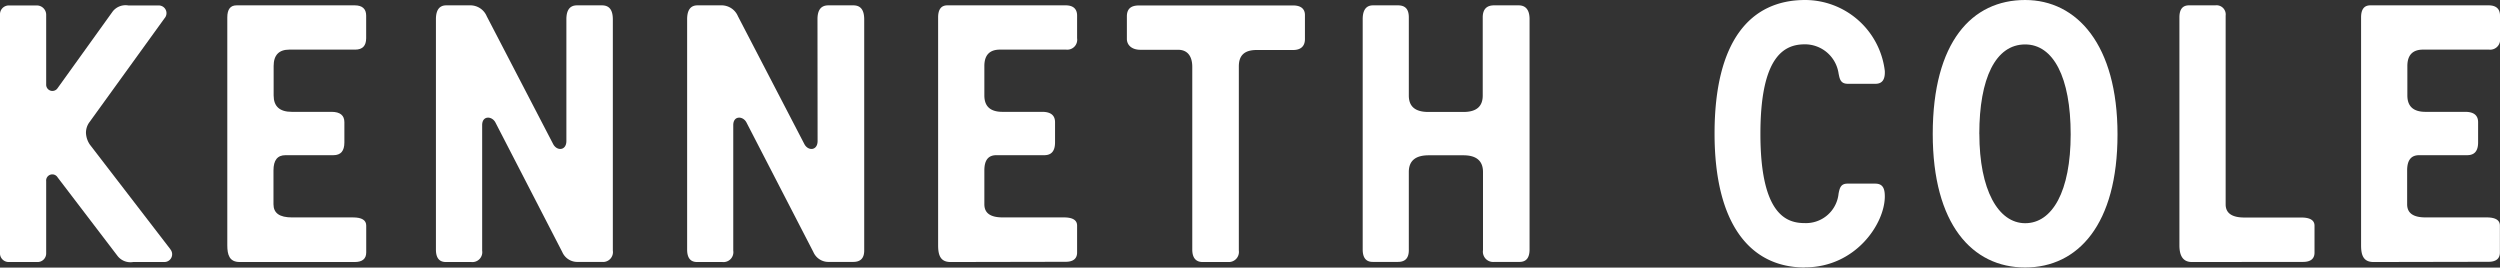 <svg xmlns="http://www.w3.org/2000/svg" viewBox="0 0 457.99 49.02"><rect x="0" y="0" width="457.99" height="49.02" fill="#333333" stroke="none"/><g id="Layer_2" data-name="Layer 2"><g id="Layer_1-2" data-name="Layer 1"><g id="Layer_1-3" data-name="Layer 1"><path d="M43.92,48c-1.89,0-2.28-1.3-2.28-3.06V3.19c0-1.5.58-2.21,1.69-2.21H65c1.37,0,2.08.65,2.08,1.88V7c0,1.37-.65,2.09-2,2.09H53c-1.89,0-2.87,1-2.87,3v5.4c0,2,1.11,3,3.32,3h7.29c1.57,0,2.35.65,2.35,1.89v3.71c0,1.56-.65,2.34-2,2.34H52.31c-1.49,0-2.21.91-2.21,2.8v6.19c0,1.62,1.11,2.41,3.39,2.41H64.68c1.63,0,2.41.52,2.41,1.49v4.95C67.09,47.4,66.38,48,65,48Z" style="fill:#fff"/><path d="M103.76,3.52c0-1.7.65-2.54,1.95-2.54h4.56c1.36,0,2,.84,2,2.6V45.9a1.81,1.81,0,0,1-2,2.08H105.9A3,3,0,0,1,103,46.16L90.74,22.4c-.66-1.18-2.41-1.24-2.41.52v23a1.81,1.81,0,0,1-2,2.08H81.68c-1.23,0-1.82-.78-1.82-2.28V3.52c0-1.7.65-2.54,1.89-2.54h4.3a3.26,3.26,0,0,1,3.12,2l12.18,23.44c.71,1.3,2.41,1.17,2.41-.59Z" style="fill:#fff"/><path d="M149.76,3.52c0-1.7.65-2.54,2-2.54h4.56c1.36,0,2,.84,2,2.6V45.9c0,1.37-.65,2.08-2,2.08H151.9A3,3,0,0,1,149,46.16L136.73,22.4c-.65-1.18-2.4-1.24-2.4.52v23a1.81,1.81,0,0,1-2,2.08h-4.63c-1.23,0-1.82-.78-1.82-2.28V3.52c0-1.7.65-2.54,1.89-2.54h4.3a3.26,3.26,0,0,1,3.12,2l12.18,23.44c.71,1.3,2.41,1.17,2.41-.59Z" style="fill:#fff"/><path d="M174.14,48c-1.89,0-2.28-1.3-2.28-3.06V3.19c0-1.5.59-2.21,1.69-2.21h21.69c1.36,0,2.08.65,2.08,1.88V7a1.82,1.82,0,0,1-2,2.09H183.19c-1.89,0-2.86,1-2.86,3v5.4c0,2,1.1,3,3.32,3h7.29c1.56,0,2.34.65,2.34,1.89v3.71q0,2.34-1.95,2.34h-8.79c-1.5,0-2.21.91-2.21,2.8v6.19c0,1.62,1.1,2.41,3.38,2.41h11.2c1.63,0,2.41.52,2.41,1.49v4.95c0,1.11-.72,1.69-2.08,1.69Z" style="fill:#fff"/><path d="M220.31,48c-1.24,0-1.89-.78-1.89-2.28V12.24c0-1.82-.78-3.12-2.6-3.12h-6.9c-1.57,0-2.48-.85-2.48-2V3c0-1.36.72-2,2.22-2h28.25c1.5,0,2.15.71,2.15,1.75V7.16c0,1.37-.84,2-2.15,2h-6.7c-2.35,0-3.26,1.1-3.26,3V45.9A1.85,1.85,0,0,1,225,48Z" style="fill:#fff"/><path d="M261.73,28.45c-2.41,0-3.64,1-3.64,3.06V45.83c0,1.44-.65,2.15-2,2.15h-4.62c-1.24,0-1.83-.78-1.83-2.28V3.51c0-1.69.65-2.53,1.89-2.53h4.56c1.37,0,2,.71,2,2.21V17.51c0,2,1.17,3,3.58,3h6.44c2.35,0,3.52-1,3.52-3V3.19c0-1.5.72-2.21,2.08-2.21h4.5c1.3,0,2,.84,2,2.53V45.7c0,1.5-.59,2.28-1.82,2.28h-4.63a1.88,1.88,0,0,1-2.08-2.15V31.51c0-2-1.17-3.06-3.58-3.06Z" style="fill:#fff"/><path d="M330.64,49c-10,0-16.54-7.94-16.54-24.54C314.1,7.55,320.61,0,330.7,0a14.73,14.73,0,0,1,14.59,13c.06,1.37-.33,2.35-1.7,2.35h-5.08c-1.36,0-1.49-.92-1.69-1.89a6.23,6.23,0,0,0-6.18-5.34c-3.71,0-8.14,2.08-8.14,16.41,0,15.1,5,16.34,8.14,16.34a6,6,0,0,0,6.18-5.41c.2-1,.39-1.82,1.63-1.82h5.08c1.37,0,1.76.85,1.76,2.34,0,5-5.34,13-14.65,13" style="fill:#fff"/><path d="M362.61,24.55c0,10.22,3.45,16.34,8.4,16.34s8.33-5.8,8.33-16.28S376.15,8.14,371,8.14c-5.41,0-8.4,6.18-8.4,16.41m25.32.06C387.93,41.08,380.71,49,371,49s-16.93-7.94-16.93-24.47C354.08,7.68,361.24,0,371,0c9.44,0,16.92,8.14,16.92,24.61" style="fill:#fff"/><path d="M401.54,48c-1.89,0-2.28-1.56-2.28-3.06V3.19c0-1.5.59-2.21,1.76-2.21h4.82a1.68,1.68,0,0,1,1.89,1.88V37.44c0,1.62,1.17,2.41,3.45,2.41H421.6c1.62,0,2.41.52,2.41,1.49v4.95c0,1.11-.72,1.69-2.09,1.69Z" style="fill:#fff"/><path d="M434.82,48c-1.89,0-2.28-1.3-2.28-3.06V3.19c0-1.5.58-2.21,1.69-2.21h21.68c1.37,0,2.08.65,2.08,1.88V7a1.82,1.82,0,0,1-2,2.09h-12.1c-1.89,0-2.87,1-2.87,3v5.4c0,2,1.11,3,3.32,3h7.29c1.57,0,2.35.65,2.35,1.89v3.71c0,1.56-.65,2.34-2,2.34h-8.79c-1.49,0-2.21.91-2.21,2.8v6.19c0,1.62,1.11,2.41,3.39,2.41h11.19c1.63,0,2.41.52,2.41,1.49v4.95c0,1.11-.71,1.69-2.08,1.69Z" style="fill:#fff"/><path d="M31.19,45.63,16.47,26.5a4.09,4.09,0,0,1-.72-2.15,3.24,3.24,0,0,1,.66-2l13.73-19A1.41,1.41,0,0,0,29.06,1H23.52a3,3,0,0,0-2.86,1.08L10.55,16.15a1.14,1.14,0,0,1-2.09-.66V2.67A1.71,1.71,0,0,0,6.77,1H1.56A1.61,1.61,0,0,0,0,2.67V46.29A1.59,1.59,0,0,0,1.63,48H6.77a1.58,1.58,0,0,0,1.69-1.62V33.2a1.13,1.13,0,0,1,2.09-.71l11,14.42A3,3,0,0,0,24.4,48h5.71a1.42,1.42,0,0,0,1.08-2.35" style="fill:#fff"/></g></g></g></svg>